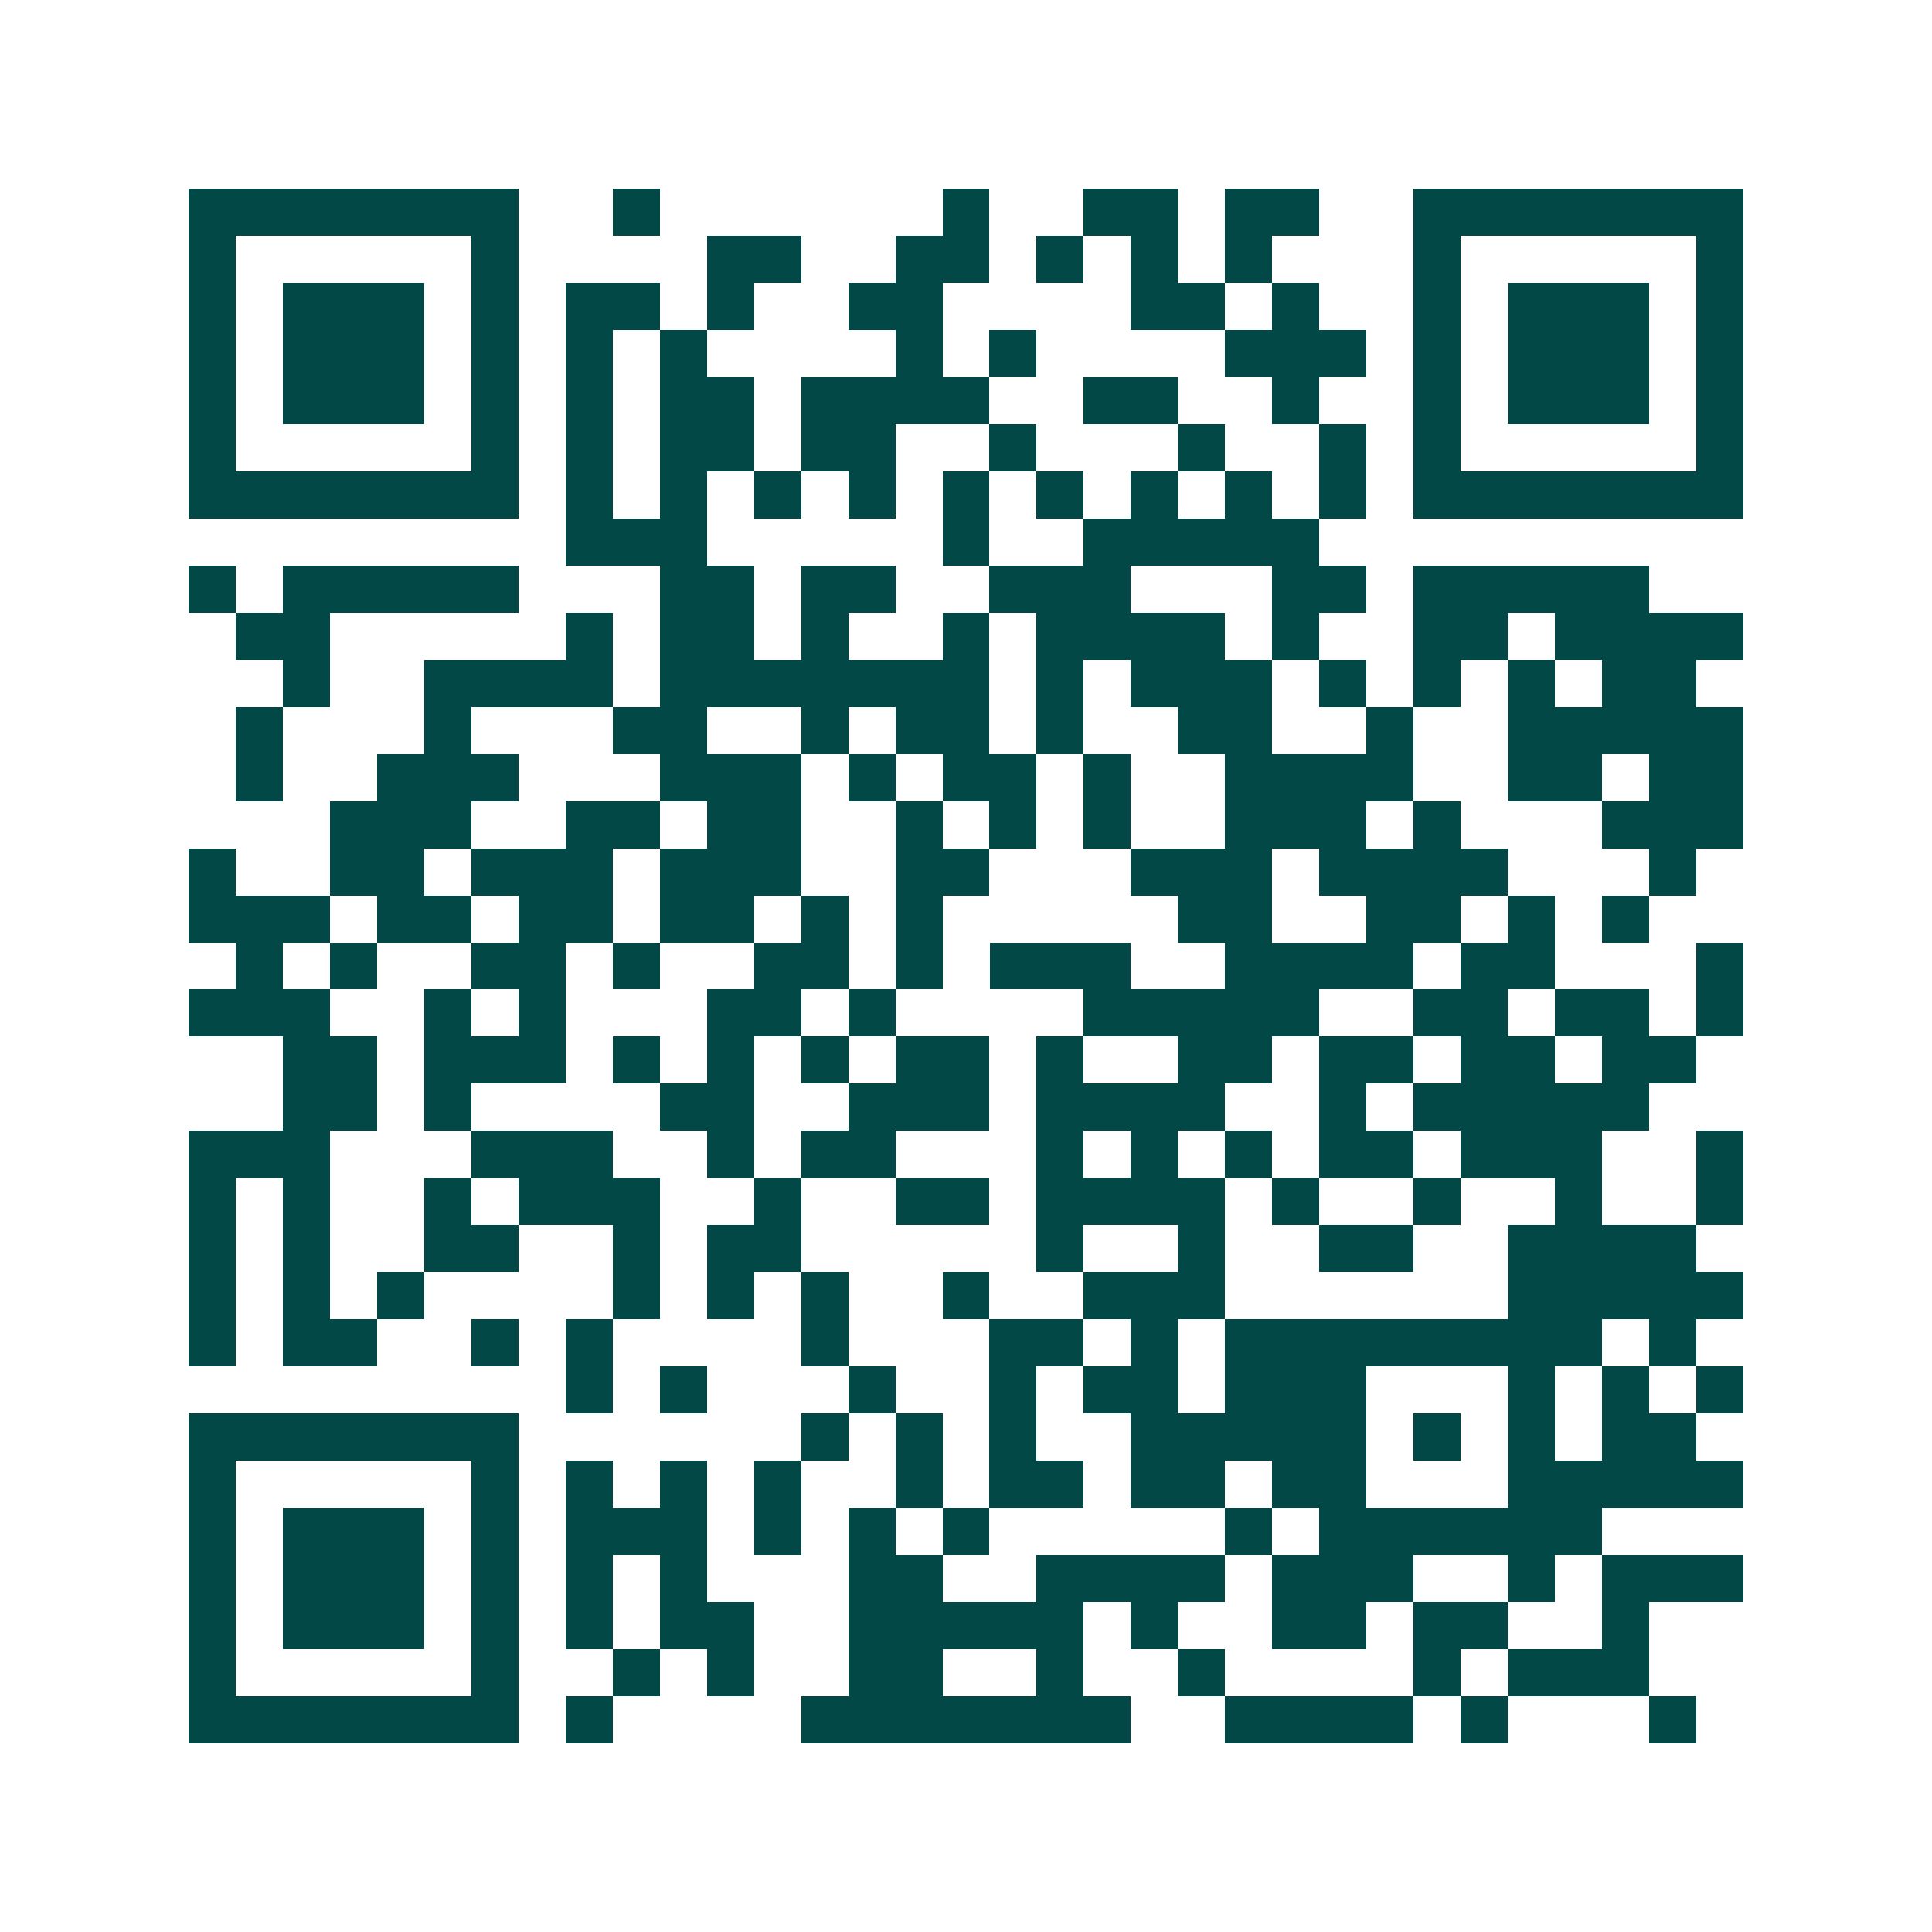 <svg xmlns="http://www.w3.org/2000/svg" width="200" height="200" viewBox="0 0 41 41" shape-rendering="crispEdges"><path fill="#ffffff" d="M0 0h41v41H0z"/><path stroke="#014847" d="M4 4.5h7m2 0h1m6 0h1m2 0h2m1 0h2m2 0h7M4 5.5h1m5 0h1m4 0h2m2 0h2m1 0h1m1 0h1m1 0h1m3 0h1m5 0h1M4 6.5h1m1 0h3m1 0h1m1 0h2m1 0h1m2 0h2m4 0h2m1 0h1m2 0h1m1 0h3m1 0h1M4 7.5h1m1 0h3m1 0h1m1 0h1m1 0h1m4 0h1m1 0h1m4 0h3m1 0h1m1 0h3m1 0h1M4 8.5h1m1 0h3m1 0h1m1 0h1m1 0h2m1 0h4m2 0h2m2 0h1m2 0h1m1 0h3m1 0h1M4 9.5h1m5 0h1m1 0h1m1 0h2m1 0h2m2 0h1m3 0h1m2 0h1m1 0h1m5 0h1M4 10.5h7m1 0h1m1 0h1m1 0h1m1 0h1m1 0h1m1 0h1m1 0h1m1 0h1m1 0h1m1 0h7M12 11.5h3m5 0h1m2 0h5M4 12.5h1m1 0h5m3 0h2m1 0h2m2 0h3m3 0h2m1 0h5M5 13.5h2m5 0h1m1 0h2m1 0h1m2 0h1m1 0h4m1 0h1m2 0h2m1 0h4M6 14.5h1m2 0h4m1 0h7m1 0h1m1 0h3m1 0h1m1 0h1m1 0h1m1 0h2M5 15.5h1m3 0h1m3 0h2m2 0h1m1 0h2m1 0h1m2 0h2m2 0h1m2 0h5M5 16.5h1m2 0h3m3 0h3m1 0h1m1 0h2m1 0h1m2 0h4m2 0h2m1 0h2M7 17.5h3m2 0h2m1 0h2m2 0h1m1 0h1m1 0h1m2 0h3m1 0h1m3 0h3M4 18.5h1m2 0h2m1 0h3m1 0h3m2 0h2m3 0h3m1 0h4m3 0h1M4 19.5h3m1 0h2m1 0h2m1 0h2m1 0h1m1 0h1m5 0h2m2 0h2m1 0h1m1 0h1M5 20.5h1m1 0h1m2 0h2m1 0h1m2 0h2m1 0h1m1 0h3m2 0h4m1 0h2m3 0h1M4 21.5h3m2 0h1m1 0h1m3 0h2m1 0h1m4 0h5m2 0h2m1 0h2m1 0h1M6 22.5h2m1 0h3m1 0h1m1 0h1m1 0h1m1 0h2m1 0h1m2 0h2m1 0h2m1 0h2m1 0h2M6 23.5h2m1 0h1m4 0h2m2 0h3m1 0h4m2 0h1m1 0h5M4 24.5h3m3 0h3m2 0h1m1 0h2m3 0h1m1 0h1m1 0h1m1 0h2m1 0h3m2 0h1M4 25.5h1m1 0h1m2 0h1m1 0h3m2 0h1m2 0h2m1 0h4m1 0h1m2 0h1m2 0h1m2 0h1M4 26.5h1m1 0h1m2 0h2m2 0h1m1 0h2m5 0h1m2 0h1m2 0h2m2 0h4M4 27.5h1m1 0h1m1 0h1m4 0h1m1 0h1m1 0h1m2 0h1m2 0h3m6 0h5M4 28.5h1m1 0h2m2 0h1m1 0h1m4 0h1m3 0h2m1 0h1m1 0h8m1 0h1M12 29.5h1m1 0h1m3 0h1m2 0h1m1 0h2m1 0h3m3 0h1m1 0h1m1 0h1M4 30.5h7m6 0h1m1 0h1m1 0h1m2 0h5m1 0h1m1 0h1m1 0h2M4 31.5h1m5 0h1m1 0h1m1 0h1m1 0h1m2 0h1m1 0h2m1 0h2m1 0h2m3 0h5M4 32.5h1m1 0h3m1 0h1m1 0h3m1 0h1m1 0h1m1 0h1m5 0h1m1 0h6M4 33.5h1m1 0h3m1 0h1m1 0h1m1 0h1m3 0h2m2 0h4m1 0h3m2 0h1m1 0h3M4 34.5h1m1 0h3m1 0h1m1 0h1m1 0h2m2 0h5m1 0h1m2 0h2m1 0h2m2 0h1M4 35.5h1m5 0h1m2 0h1m1 0h1m2 0h2m2 0h1m2 0h1m4 0h1m1 0h3M4 36.5h7m1 0h1m4 0h7m2 0h4m1 0h1m3 0h1"/></svg>

